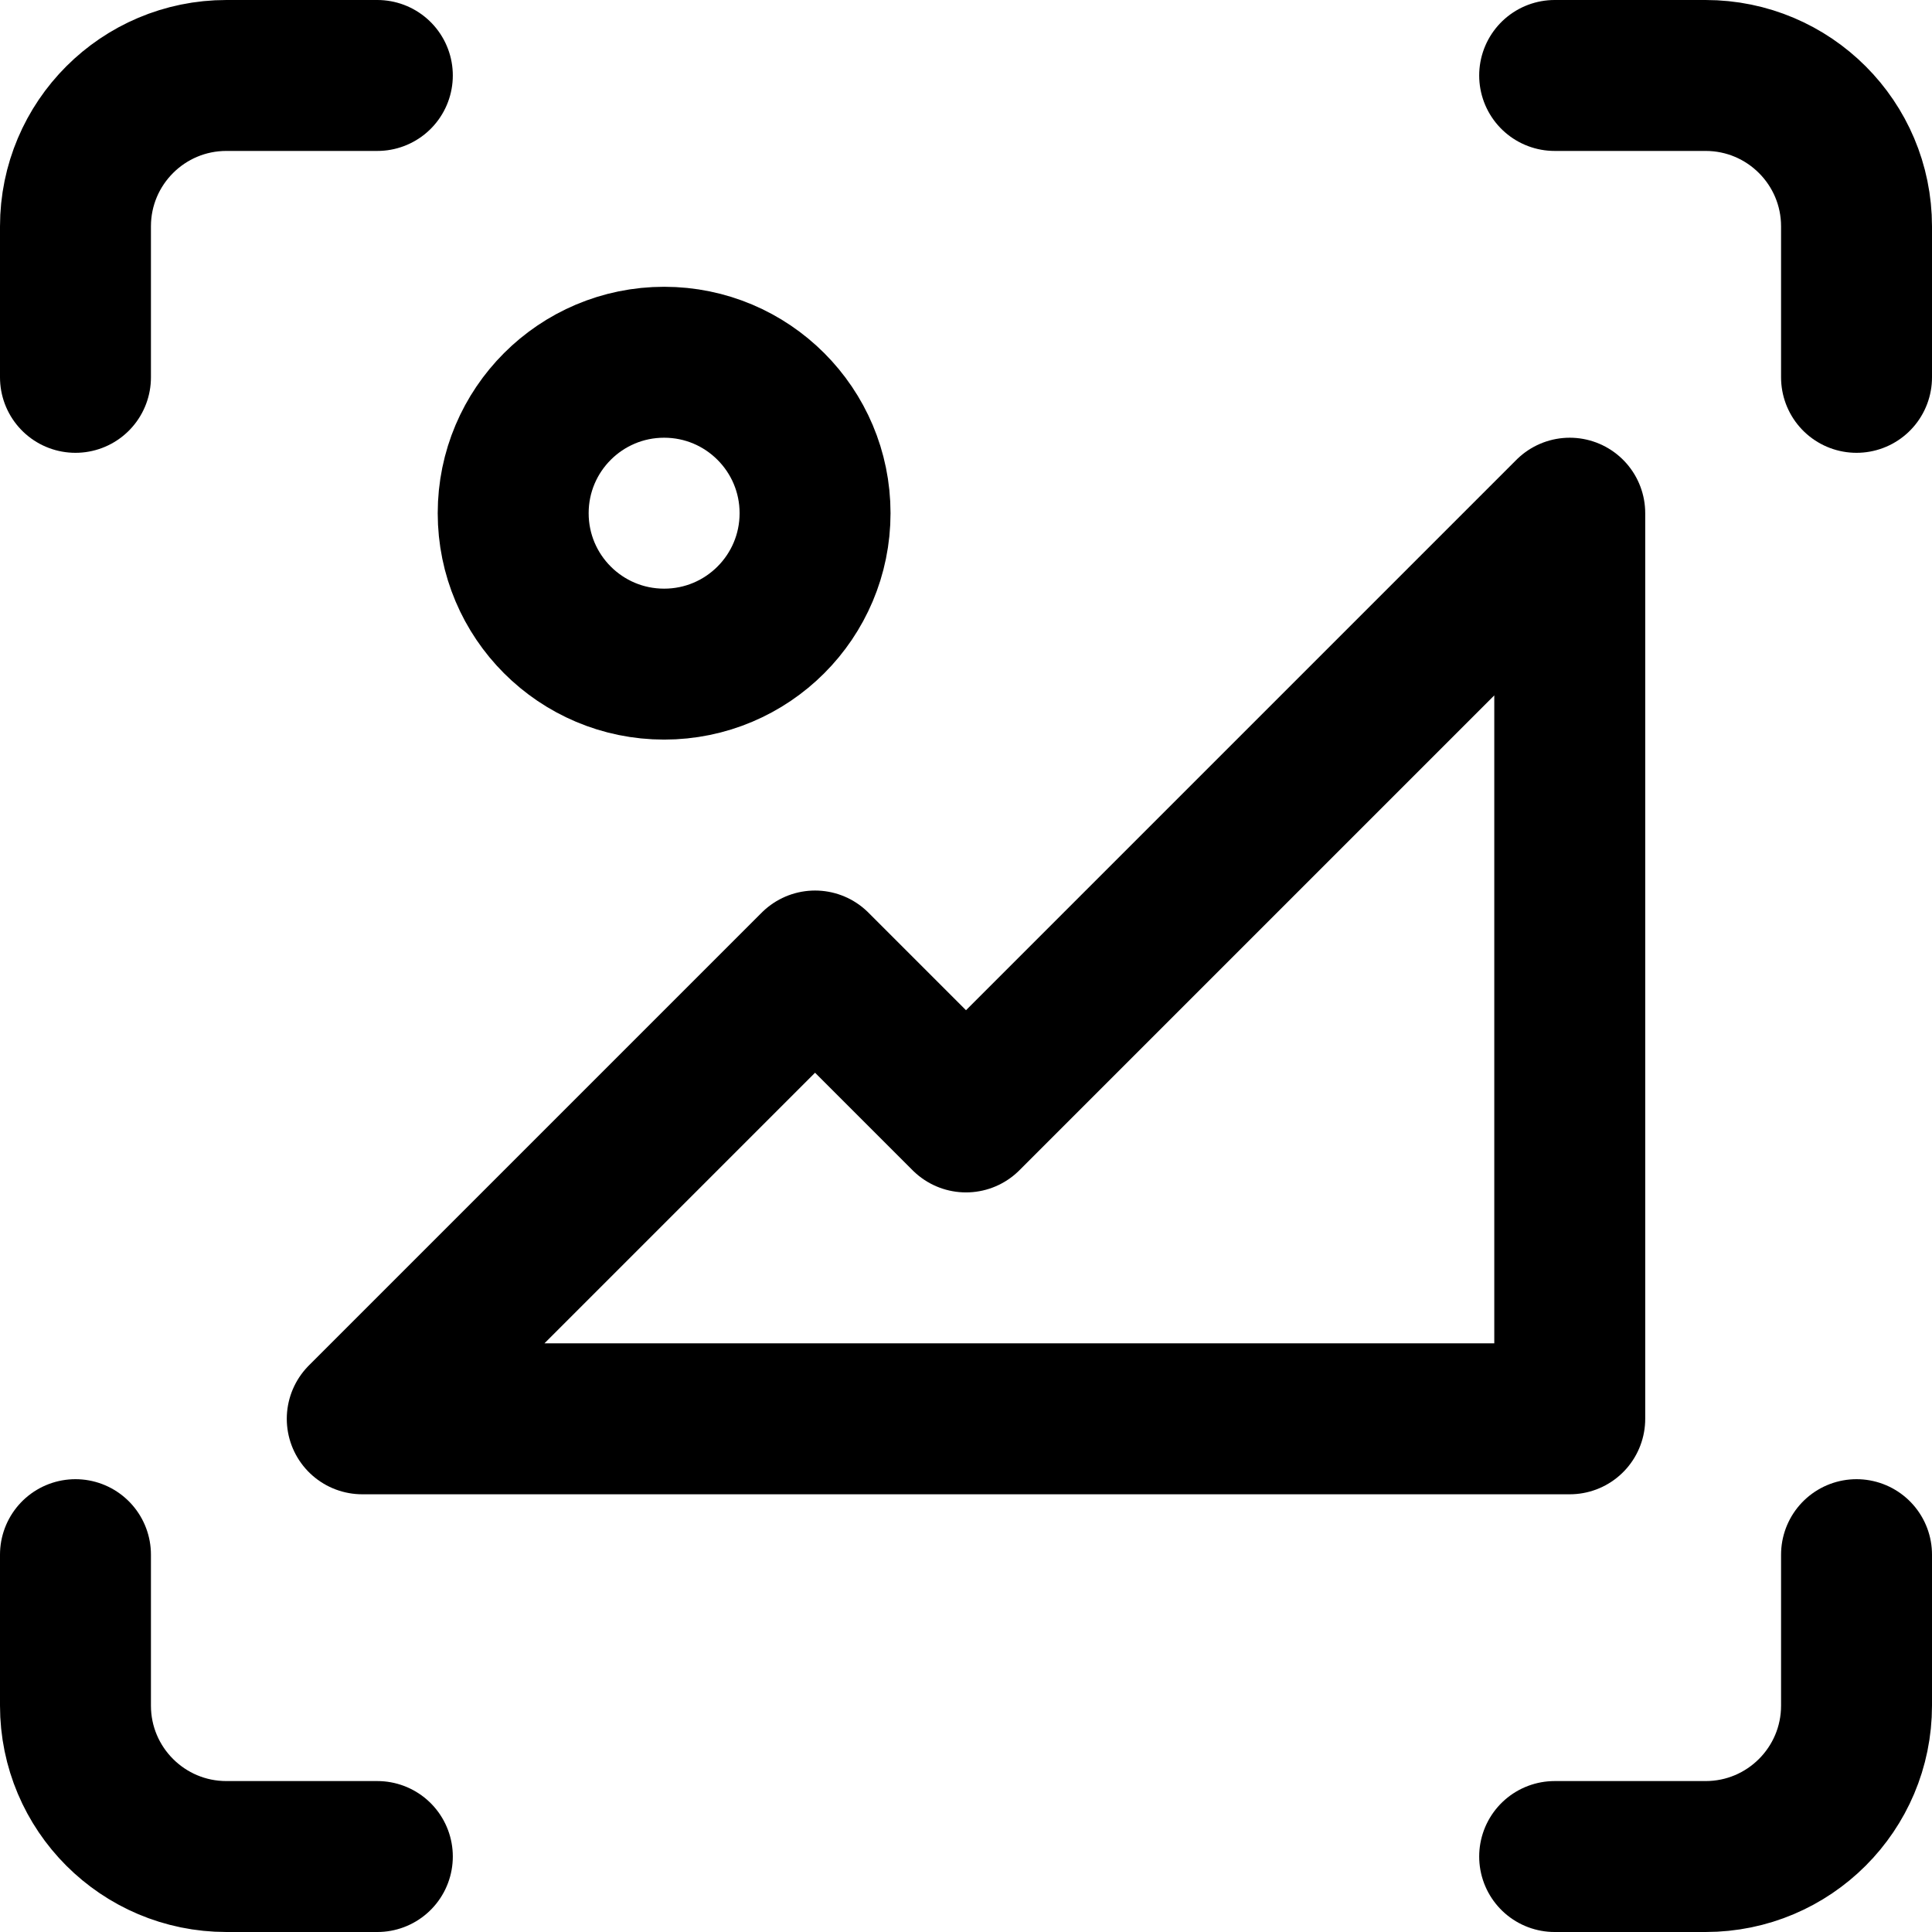 <?xml version="1.0" encoding="UTF-8"?> <svg xmlns="http://www.w3.org/2000/svg" xmlns:xlink="http://www.w3.org/1999/xlink" version="1.1" id="Capa_1" x="0px" y="0px" viewBox="0 0 512 512" style="enable-background:new 0 0 512 512;" xml:space="preserve" width="512" height="512"> <g id="Borders"> <polyline style="fill:none;stroke:#000000;stroke-width:40;stroke-linecap:round;stroke-linejoin:round;stroke-miterlimit:10;" points="&#10;&#9;&#9;416,136 256,296 216,256 96,376 416,376 416,136 &#9;"></polyline> <path style="fill:none;stroke:#000000;stroke-width:40;stroke-linecap:round;stroke-linejoin:round;stroke-miterlimit:10;" d="&#10;&#9;&#9;M492,412v40c0,22.091-17.909,40-40,40h-40"></path> <path style="fill:none;stroke:#000000;stroke-width:40;stroke-linecap:round;stroke-linejoin:round;stroke-miterlimit:10;" d="&#10;&#9;&#9;M20,412v40c0,22.091,17.909,40,40,40h40"></path> <path style="fill:none;stroke:#000000;stroke-width:40;stroke-linecap:round;stroke-linejoin:round;stroke-miterlimit:10;" d="&#10;&#9;&#9;M20,100V60c0-22.091,17.909-40,40-40h40"></path> <path style="fill:none;stroke:#000000;stroke-width:40;stroke-linecap:round;stroke-linejoin:round;stroke-miterlimit:10;" d="&#10;&#9;&#9;M492,100V60c0-22.091-17.909-40-40-40h-40"></path> <circle style="fill:none;stroke:#000000;stroke-width:40;stroke-linecap:round;stroke-linejoin:round;stroke-miterlimit:10;" cx="176" cy="136" r="40"></circle> </g> </svg> 